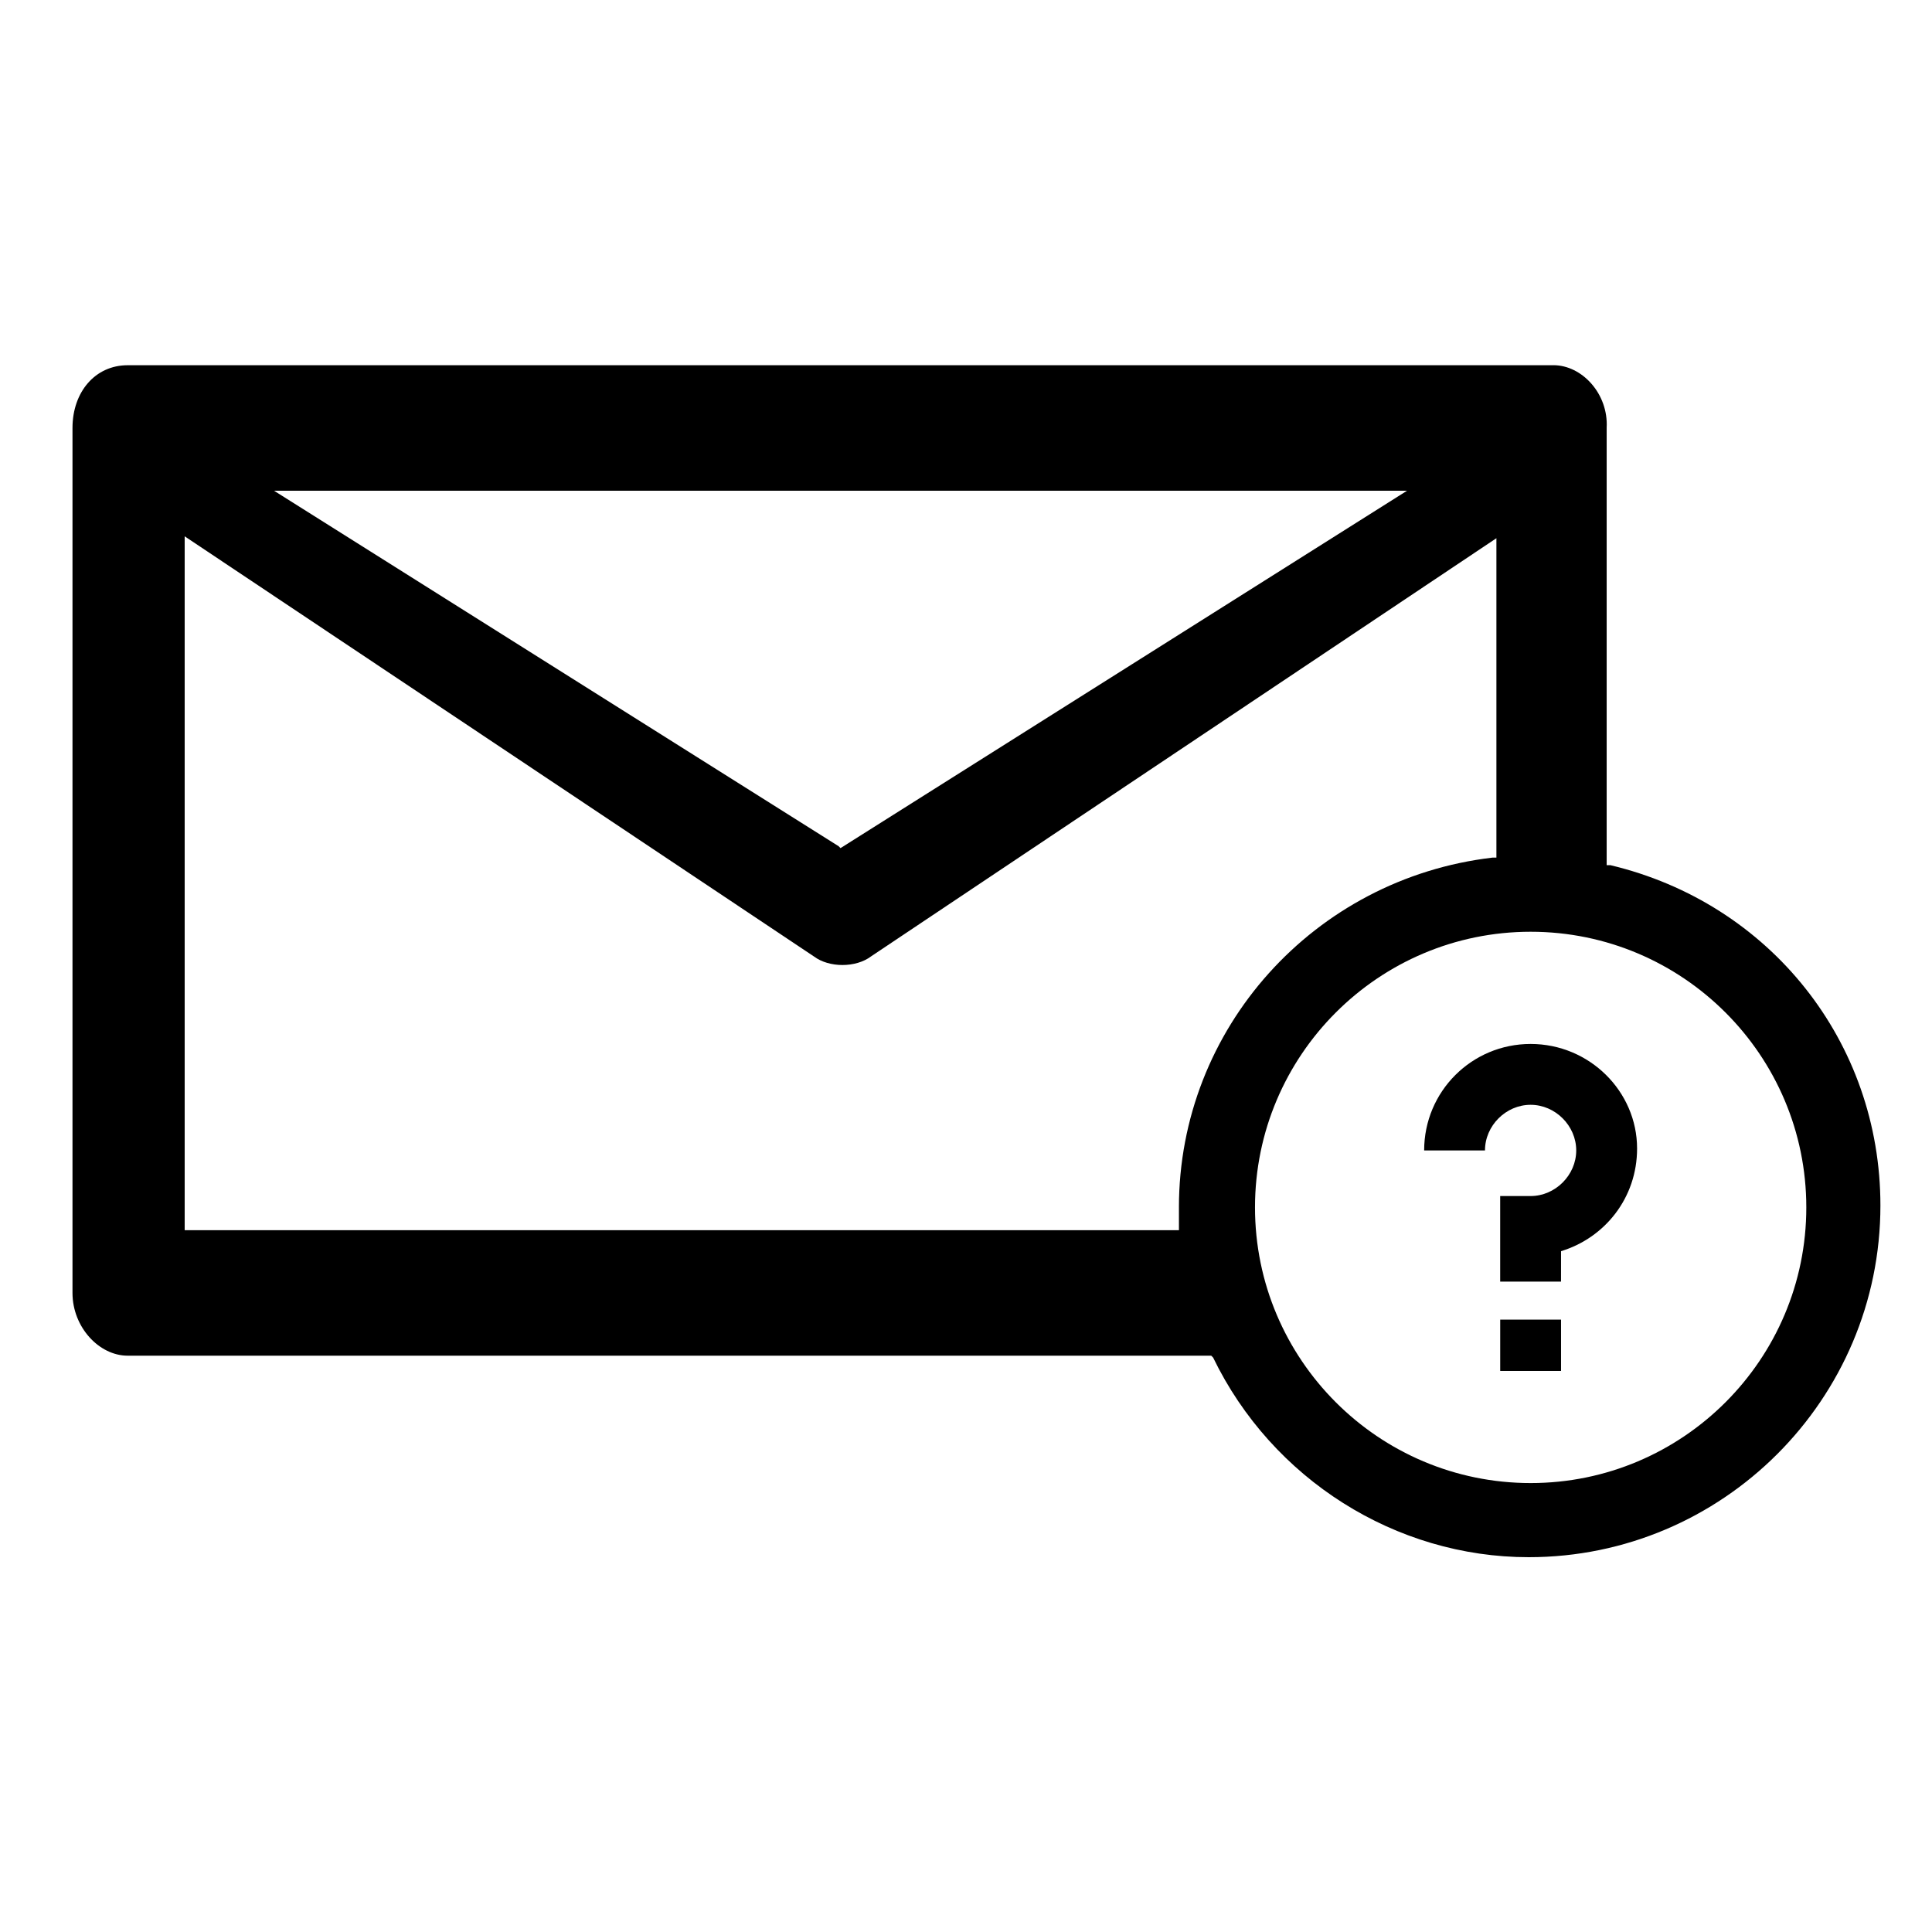 <?xml version="1.0" encoding="UTF-8"?>
<!-- The Best Svg Icon site in the world: iconSvg.co, Visit us! https://iconsvg.co -->
<svg fill="#000000" width="800px" height="800px" version="1.1" viewBox="144 144 512 512" xmlns="http://www.w3.org/2000/svg">
 <g>
  <path d="m555.68 240.79h-377.86c-8.566 0-14.609 7.055-14.609 16.625v229.23c0 9.07 7.055 16.625 14.609 16.625h287.17l0.504 0.504c15.617 32.242 48.367 52.898 83.633 52.898 51.387 0 93.203-41.816 93.203-93.203 0-43.328-29.223-80.105-71.539-90.184h-1.008v-115.88c0.5-9.066-6.551-16.625-14.109-16.625zm-38.793 33.254-150.14 94.715-0.504-0.504-149.63-94.211zm-60.457 189.93v3.023 3.023h-263.49v-183.89l166.76 111.34c4.031 3.023 11.082 3.023 15.113 0l165.75-110.84v84.641h-1.008c-47.359 5.543-83.129 45.344-83.129 92.699zm166.26 0c0 40.305-32.746 73.051-73.051 73.051-40.305 0-73.051-32.746-73.051-73.051 0-40.305 32.746-73.051 73.051-73.051 40.301 0 73.051 32.746 73.051 73.051z"/>
  <path d="m549.63 420.66c-15.617 0-28.215 12.594-28.215 28.215h16.121c0-6.551 5.543-12.09 12.09-12.09 6.551 0 12.09 5.543 12.09 12.09 0 6.551-5.543 12.09-12.09 12.09h-8.062v22.672h16.121l0.008-8.062c11.586-3.527 20.152-14.105 20.152-27.207 0-15.113-12.598-27.707-28.215-27.707z"/>
  <path d="m541.57 493.71h16.121v13.602h-16.121z"/>
 </g>
</svg>